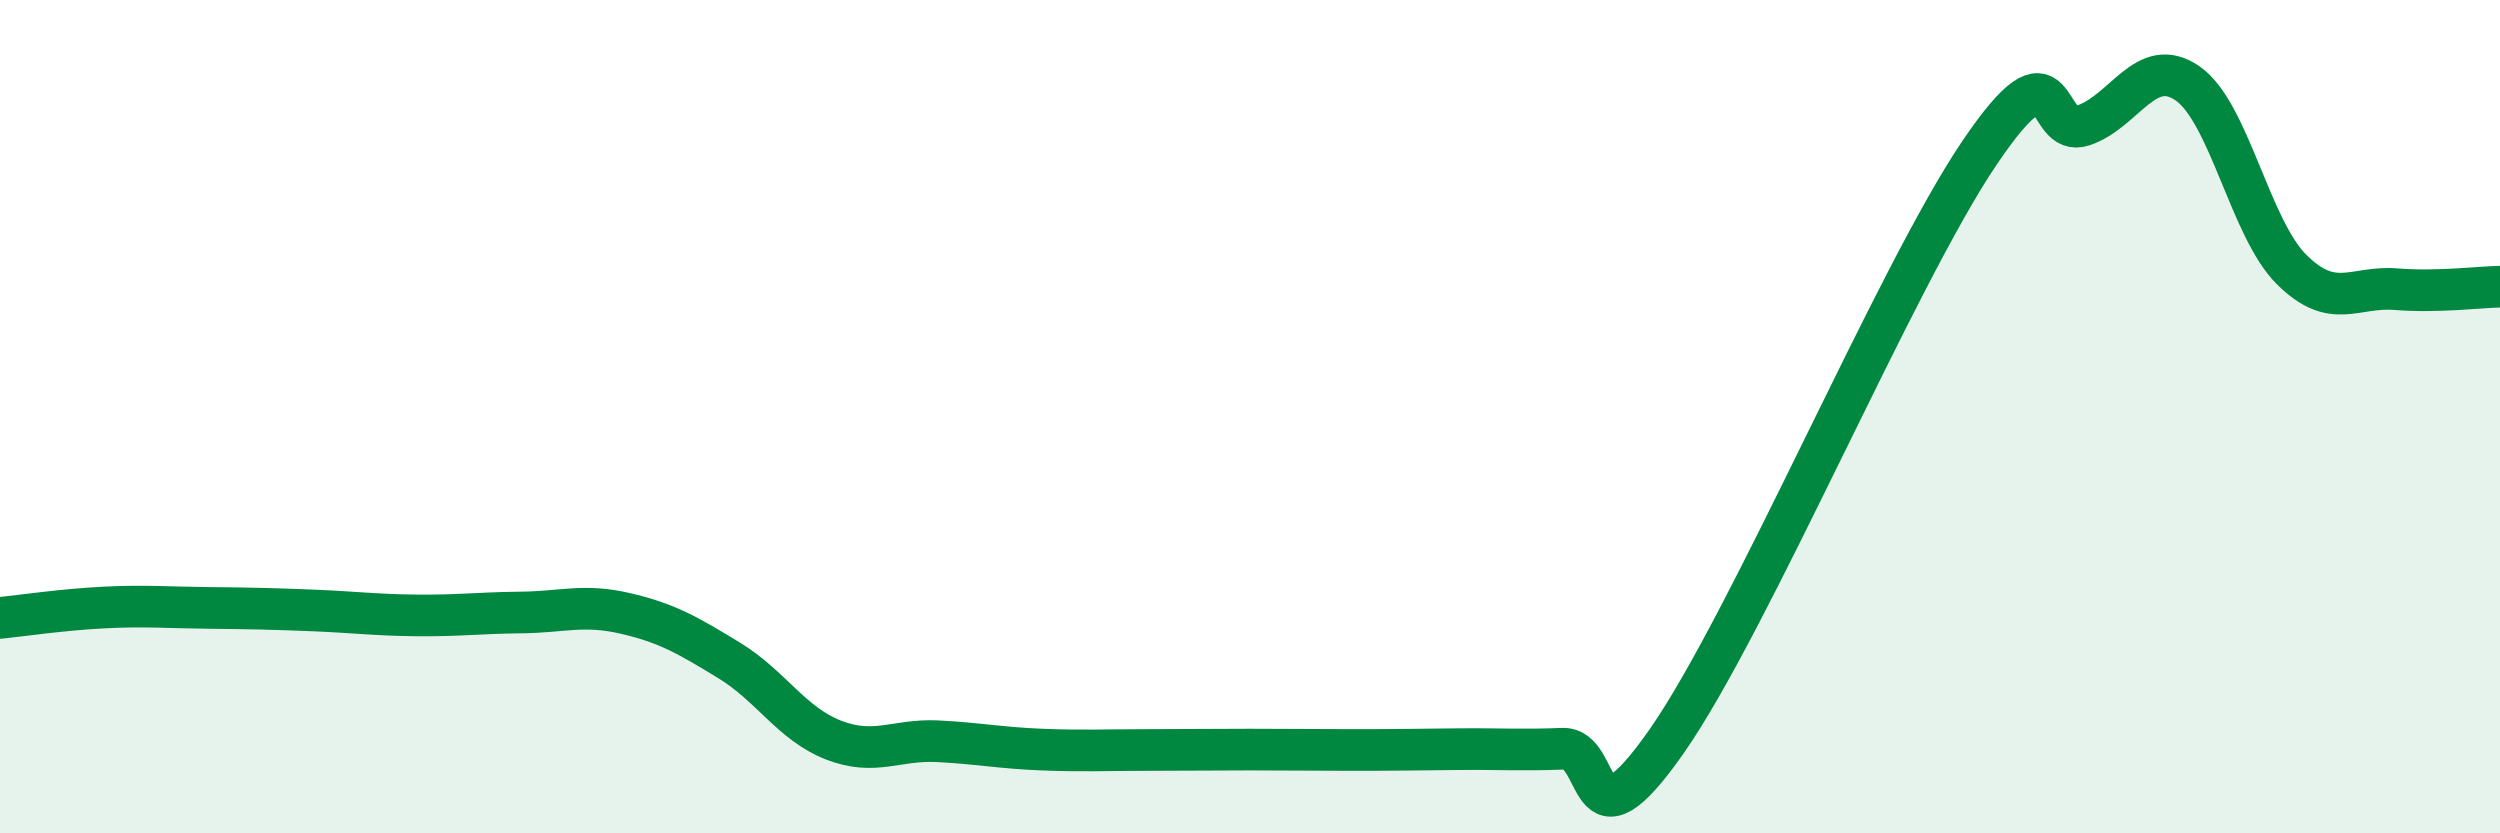 
    <svg width="60" height="20" viewBox="0 0 60 20" xmlns="http://www.w3.org/2000/svg">
      <path
        d="M 0,14.83 C 0.5,14.78 1.5,14.63 2.5,14.58 C 3.5,14.53 4,14.58 5,14.59 C 6,14.6 6.5,14.61 7.5,14.65 C 8.5,14.69 9,14.76 10,14.77 C 11,14.78 11.5,14.71 12.5,14.7 C 13.5,14.69 14,14.49 15,14.72 C 16,14.95 16.5,15.24 17.5,15.85 C 18.5,16.46 19,17.37 20,17.76 C 21,18.15 21.5,17.74 22.5,17.79 C 23.5,17.84 24,17.95 25,17.99 C 26,18.03 26.5,18 27.5,18 C 28.5,18 29,17.99 30,17.99 C 31,17.99 31.5,18 32.5,18 C 33.5,18 34,17.99 35,17.98 C 36,17.97 36.5,18.01 37.5,17.97 C 38.5,17.93 38,20.65 40,17.79 C 42,14.93 45.5,6.64 47.5,3.68 C 49.5,0.72 49,3.35 50,3.01 C 51,2.67 51.5,1.31 52.5,2 C 53.5,2.69 54,5.48 55,6.47 C 56,7.46 56.5,6.86 57.5,6.94 C 58.5,7.02 59.5,6.89 60,6.88L60 20L0 20Z"
        fill="#008740"
        opacity="0.1"
        stroke-linecap="round"
        stroke-linejoin="round"
      />
      <path
        d="M 0,14.83 C 0.5,14.78 1.5,14.63 2.5,14.58 C 3.5,14.53 4,14.58 5,14.59 C 6,14.6 6.5,14.61 7.5,14.65 C 8.5,14.69 9,14.76 10,14.77 C 11,14.78 11.5,14.71 12.5,14.7 C 13.5,14.69 14,14.49 15,14.72 C 16,14.95 16.5,15.24 17.5,15.85 C 18.5,16.46 19,17.37 20,17.76 C 21,18.15 21.5,17.74 22.5,17.79 C 23.5,17.84 24,17.95 25,17.99 C 26,18.03 26.5,18 27.5,18 C 28.5,18 29,17.99 30,17.99 C 31,17.99 31.5,18 32.5,18 C 33.5,18 34,17.99 35,17.98 C 36,17.97 36.5,18.01 37.5,17.97 C 38.5,17.93 38,20.65 40,17.79 C 42,14.93 45.5,6.64 47.5,3.68 C 49.5,0.72 49,3.35 50,3.01 C 51,2.67 51.5,1.31 52.5,2 C 53.5,2.69 54,5.48 55,6.47 C 56,7.46 56.5,6.86 57.5,6.94 C 58.5,7.02 59.5,6.89 60,6.88"
        stroke="#008740"
        stroke-width="1"
        fill="none"
        stroke-linecap="round"
        stroke-linejoin="round"
      />
    </svg>
  